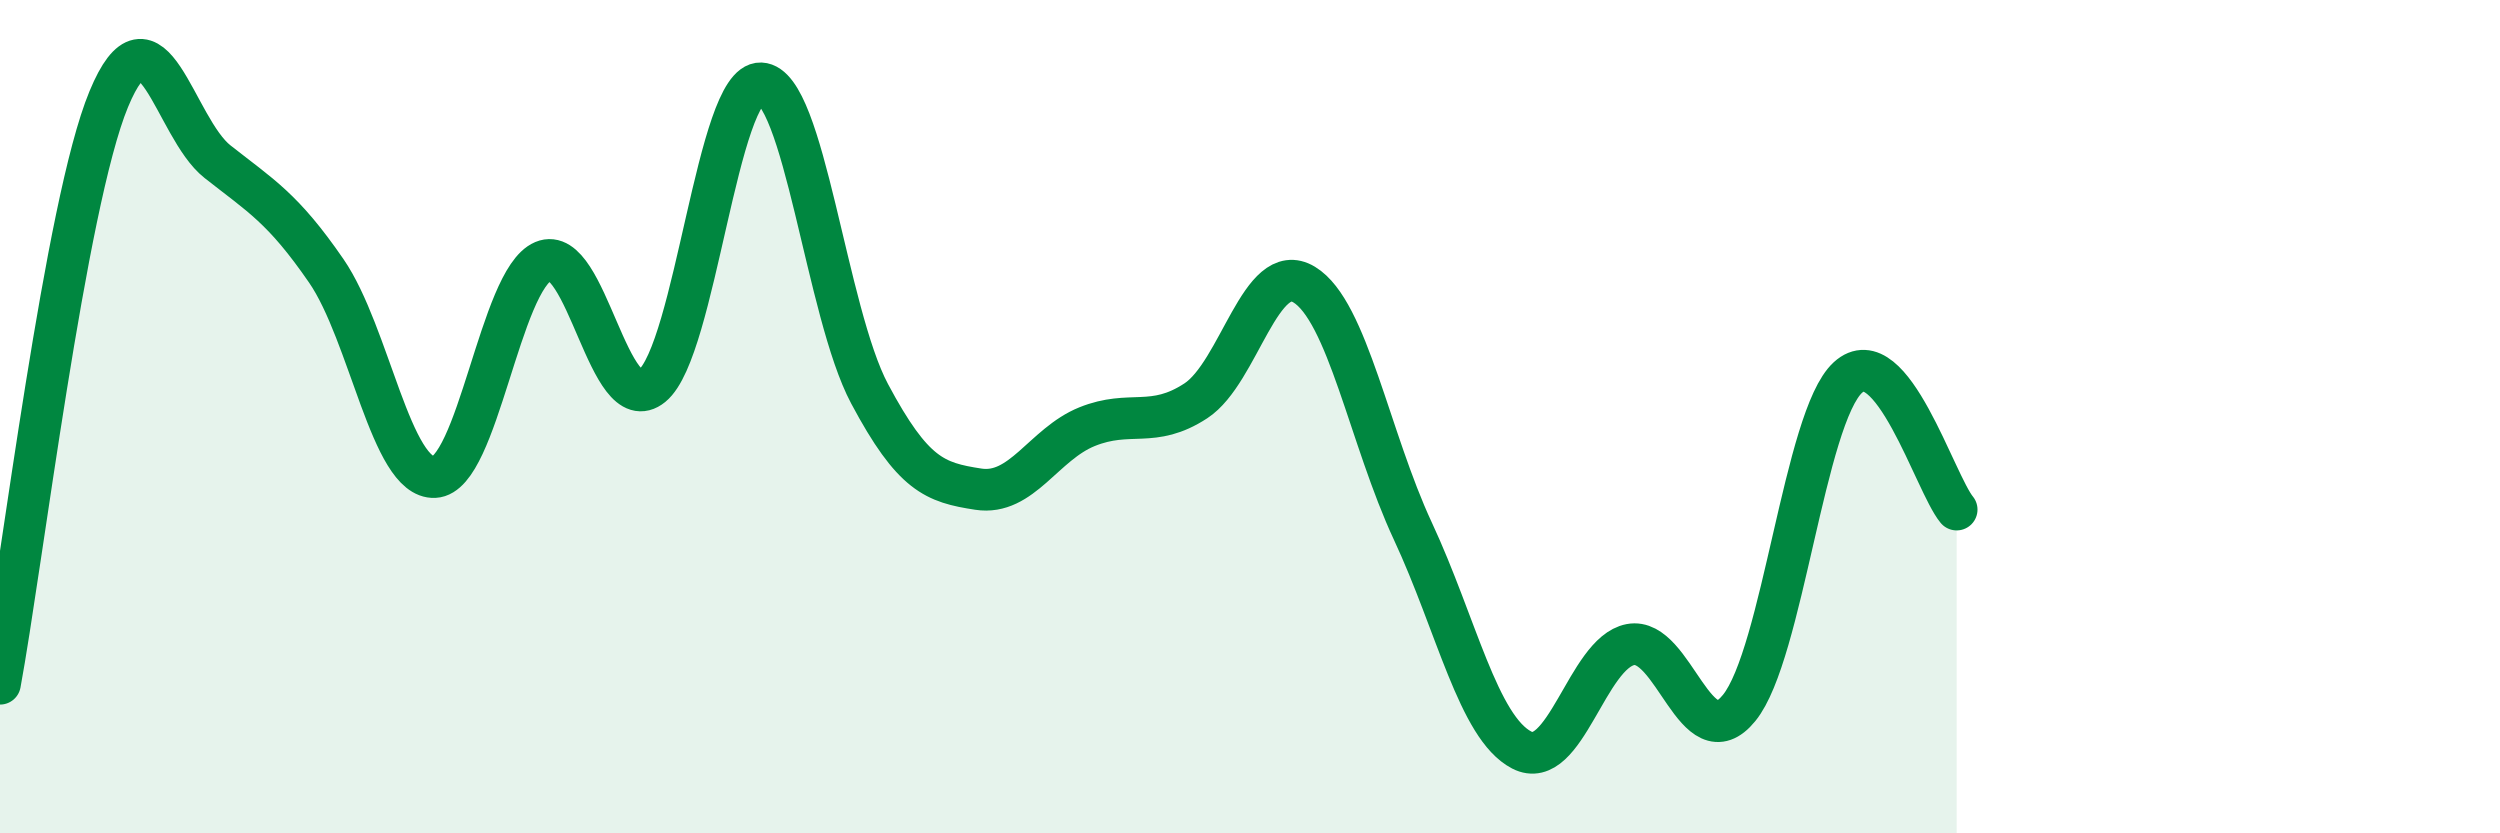 
    <svg width="60" height="20" viewBox="0 0 60 20" xmlns="http://www.w3.org/2000/svg">
      <path
        d="M 0,16.41 C 0.52,13.6 1.57,4.89 2.61,2.38 C 3.65,-0.13 4.18,3.06 5.22,3.88 C 6.26,4.7 6.79,4.99 7.83,6.5 C 8.87,8.01 9.39,11.5 10.43,11.45 C 11.47,11.4 12,6.71 13.04,6.27 C 14.08,5.83 14.61,10.11 15.65,9.26 C 16.69,8.41 17.22,1.96 18.26,2 C 19.3,2.04 19.83,7.5 20.87,9.45 C 21.91,11.4 22.44,11.58 23.48,11.74 C 24.52,11.9 25.05,10.66 26.09,10.24 C 27.13,9.82 27.66,10.3 28.7,9.62 C 29.74,8.94 30.26,6.2 31.3,6.83 C 32.34,7.46 32.87,10.52 33.91,12.75 C 34.95,14.98 35.48,17.46 36.52,18 C 37.56,18.54 38.09,15.67 39.13,15.47 C 40.17,15.27 40.7,18.27 41.74,16.99 C 42.78,15.71 43.31,10.01 44.35,9.06 C 45.39,8.11 46.44,11.6 46.96,12.23L46.96 20L0 20Z"
        fill="#008740"
        opacity="0.1"
        stroke-linecap="round"
        stroke-linejoin="round"
      />
      <path
        d="M 0,16.41 C 0.52,13.6 1.57,4.89 2.61,2.38 C 3.65,-0.13 4.18,3.06 5.22,3.88 C 6.26,4.7 6.79,4.99 7.83,6.5 C 8.87,8.01 9.39,11.5 10.43,11.45 C 11.47,11.4 12,6.71 13.04,6.27 C 14.08,5.83 14.61,10.11 15.65,9.26 C 16.69,8.41 17.22,1.96 18.26,2 C 19.3,2.04 19.83,7.5 20.87,9.45 C 21.91,11.4 22.44,11.58 23.48,11.74 C 24.52,11.9 25.05,10.66 26.09,10.24 C 27.13,9.82 27.66,10.3 28.7,9.62 C 29.74,8.94 30.26,6.2 31.3,6.83 C 32.34,7.46 32.87,10.52 33.91,12.75 C 34.95,14.98 35.48,17.46 36.52,18 C 37.56,18.54 38.09,15.67 39.13,15.47 C 40.17,15.27 40.7,18.27 41.74,16.99 C 42.78,15.71 43.31,10.01 44.35,9.06 C 45.39,8.11 46.44,11.6 46.96,12.23"
        stroke="#008740"
        stroke-width="1"
        fill="none"
        stroke-linecap="round"
        stroke-linejoin="round"
      />
    </svg>
  